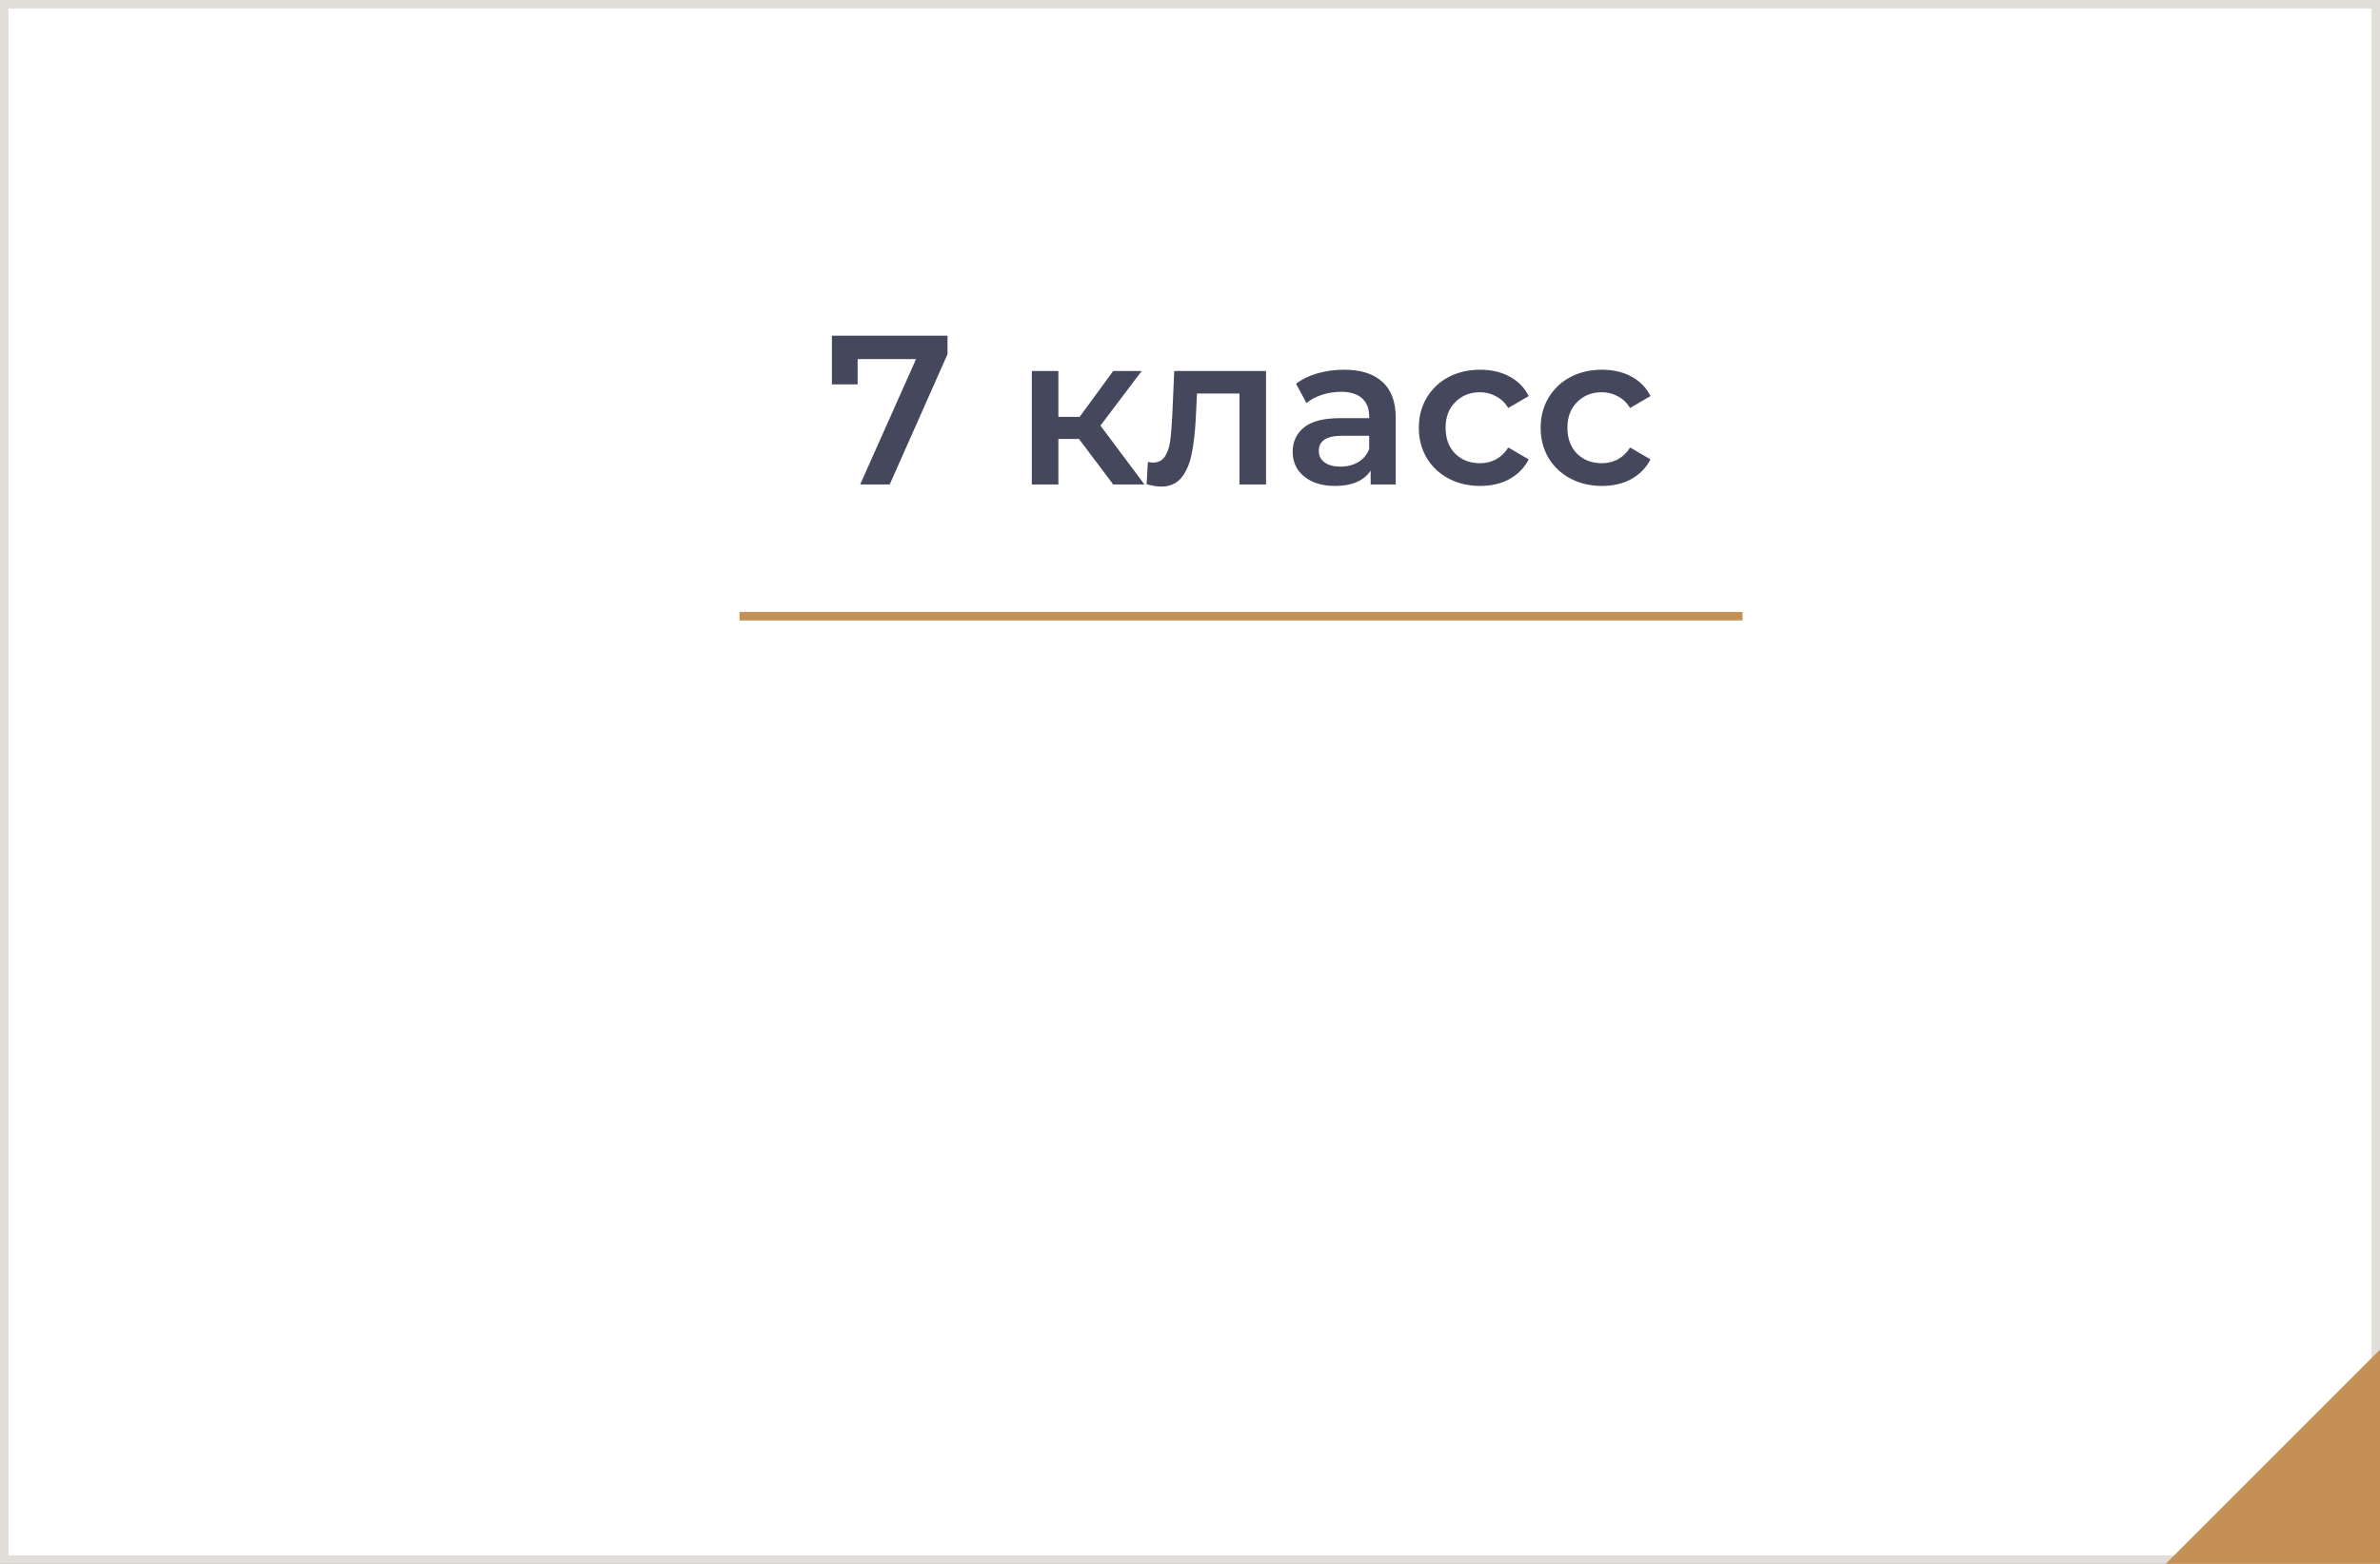 <?xml version="1.0" encoding="UTF-8"?> <svg xmlns="http://www.w3.org/2000/svg" width="280" height="184" viewBox="0 0 280 184" fill="none"><rect x="0" y="0" width="280" height="184" fill="#808080" stroke="none"/><rect x="0.5" y="0.5" width="279" height="183" fill="white" stroke="#E1DED9"></rect><path d="M279.5 160V183.5H256L279.5 160Z" fill="#C49056" stroke="#C49056"></path><path d="M111.472 39.5V41.675L104.672 57H101.197L107.772 42.25H100.897V45.225H97.872V39.5H111.472ZM126.941 51.65H124.516V57H121.391V43.65H124.516V49.05H127.016L130.966 43.65H134.316L129.466 50.075L134.641 57H130.966L126.941 51.65ZM148.945 43.65V57H145.82V46.3H140.82L140.695 48.95C140.612 50.717 140.445 52.2 140.195 53.4C139.962 54.583 139.553 55.525 138.97 56.225C138.403 56.908 137.62 57.25 136.62 57.25C136.153 57.25 135.578 57.158 134.895 56.975L135.045 54.35C135.278 54.4 135.478 54.425 135.645 54.425C136.278 54.425 136.753 54.175 137.07 53.675C137.387 53.158 137.587 52.55 137.67 51.85C137.77 51.133 137.853 50.117 137.92 48.8L138.145 43.65H148.945ZM158.129 43.5C160.095 43.5 161.595 43.975 162.629 44.925C163.679 45.858 164.204 47.275 164.204 49.175V57H161.254V55.375C160.87 55.958 160.32 56.408 159.604 56.725C158.904 57.025 158.054 57.175 157.054 57.175C156.054 57.175 155.179 57.008 154.429 56.675C153.679 56.325 153.095 55.85 152.679 55.25C152.279 54.633 152.079 53.942 152.079 53.175C152.079 51.975 152.52 51.017 153.404 50.3C154.304 49.567 155.712 49.2 157.629 49.2H161.079V49C161.079 48.067 160.795 47.35 160.229 46.85C159.679 46.35 158.854 46.1 157.754 46.1C157.004 46.1 156.262 46.217 155.529 46.45C154.812 46.683 154.204 47.008 153.704 47.425L152.479 45.15C153.179 44.617 154.02 44.208 155.004 43.925C155.987 43.642 157.029 43.5 158.129 43.5ZM157.704 54.9C158.487 54.9 159.179 54.725 159.779 54.375C160.395 54.008 160.829 53.492 161.079 52.825V51.275H157.854C156.054 51.275 155.154 51.867 155.154 53.05C155.154 53.617 155.379 54.067 155.829 54.4C156.279 54.733 156.904 54.9 157.704 54.9ZM174.146 57.175C172.762 57.175 171.521 56.883 170.421 56.3C169.321 55.717 168.462 54.908 167.846 53.875C167.229 52.825 166.921 51.642 166.921 50.325C166.921 49.008 167.229 47.833 167.846 46.8C168.462 45.767 169.312 44.958 170.396 44.375C171.496 43.792 172.746 43.5 174.146 43.5C175.462 43.5 176.612 43.767 177.596 44.3C178.596 44.833 179.346 45.6 179.846 46.6L177.446 48C177.062 47.383 176.579 46.925 175.996 46.625C175.429 46.308 174.804 46.15 174.121 46.15C172.954 46.15 171.987 46.533 171.221 47.3C170.454 48.05 170.071 49.058 170.071 50.325C170.071 51.592 170.446 52.608 171.196 53.375C171.962 54.125 172.937 54.5 174.121 54.5C174.804 54.5 175.429 54.35 175.996 54.05C176.579 53.733 177.062 53.267 177.446 52.65L179.846 54.05C179.329 55.05 178.571 55.825 177.571 56.375C176.587 56.908 175.446 57.175 174.146 57.175ZM188.477 57.175C187.093 57.175 185.852 56.883 184.752 56.3C183.652 55.717 182.793 54.908 182.177 53.875C181.56 52.825 181.252 51.642 181.252 50.325C181.252 49.008 181.56 47.833 182.177 46.8C182.793 45.767 183.643 44.958 184.727 44.375C185.827 43.792 187.077 43.5 188.477 43.5C189.793 43.5 190.943 43.767 191.927 44.3C192.927 44.833 193.677 45.6 194.177 46.6L191.777 48C191.393 47.383 190.91 46.925 190.327 46.625C189.76 46.308 189.135 46.15 188.452 46.15C187.285 46.15 186.318 46.533 185.552 47.3C184.785 48.05 184.402 49.058 184.402 50.325C184.402 51.592 184.777 52.608 185.527 53.375C186.293 54.125 187.268 54.5 188.452 54.5C189.135 54.5 189.76 54.35 190.327 54.05C190.91 53.733 191.393 53.267 191.777 52.65L194.177 54.05C193.66 55.05 192.902 55.825 191.902 56.375C190.918 56.908 189.777 57.175 188.477 57.175Z" fill="#45485C"></path><rect x="87" y="72" width="118" height="1" fill="#C49056"></rect></svg> 